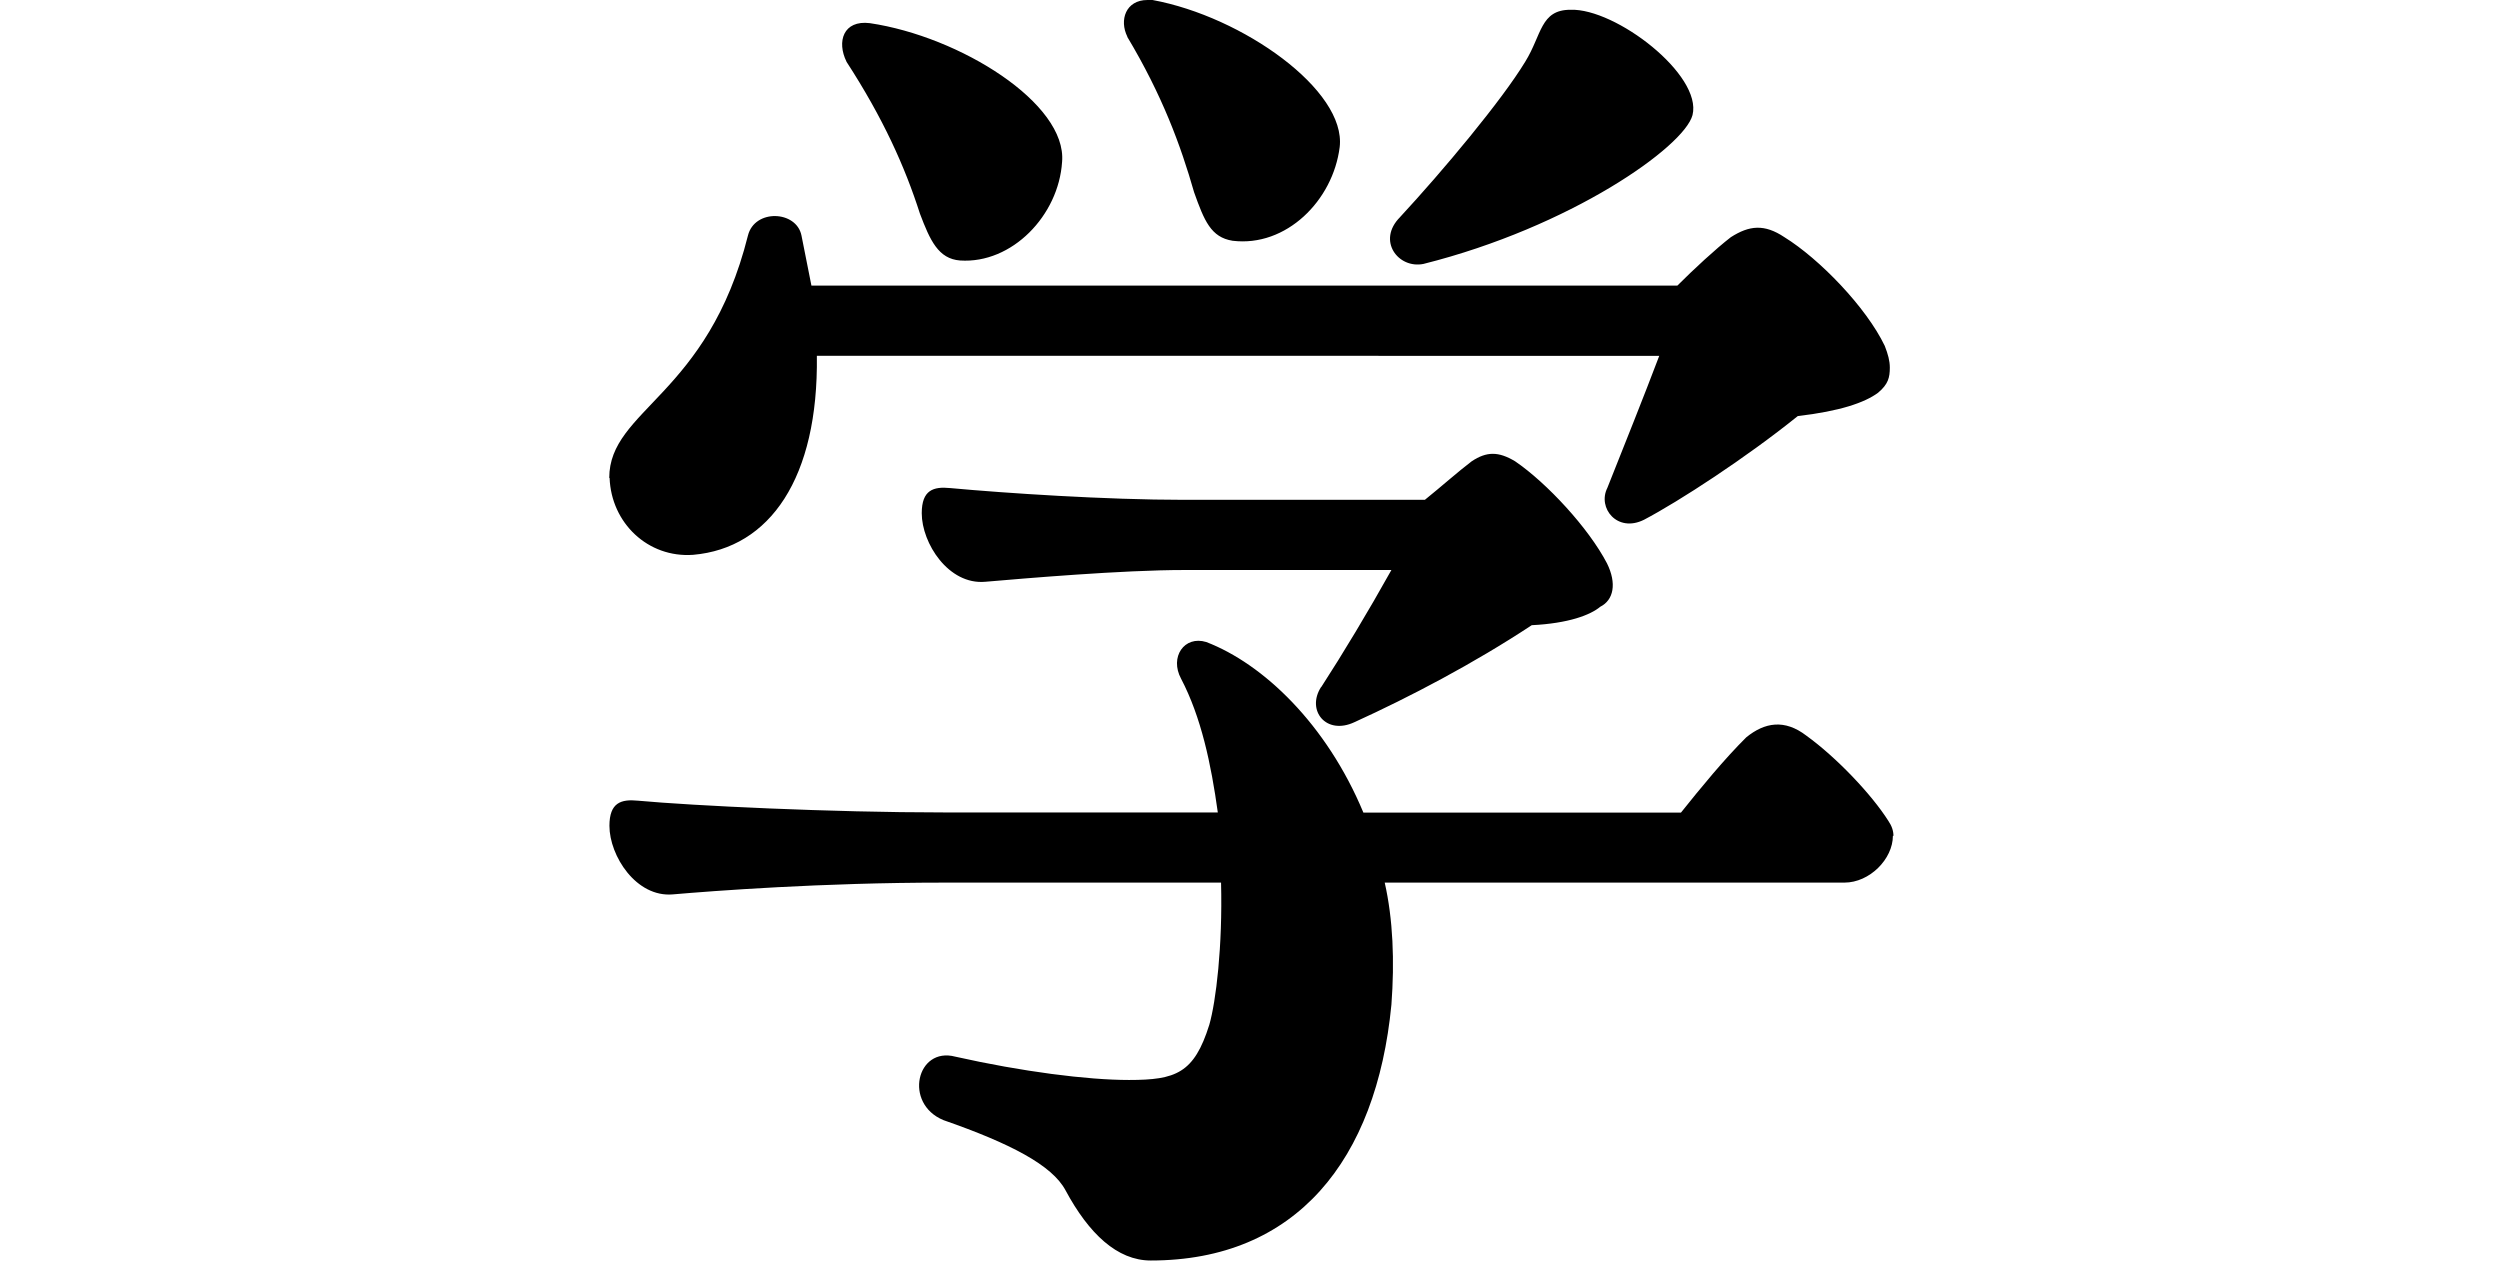 <svg width="238" height="120" fill="none" xmlns="http://www.w3.org/2000/svg"><path d="M58 45.5c0-6.528 9.383-7.802 13.205-23.078.637-2.548 4.614-2.393 5.096 0l.947 4.77h82.434c1.584-1.584 3.65-3.495 5.096-4.614 1.756-1.12 3.185-1.275 5.096 0 3.34 2.066 7.799 6.681 9.555 10.35.31.792.482 1.43.482 2.066 0 .947-.155 1.585-1.119 2.394-1.274.947-3.65 1.757-7.644 2.222-4.941 3.978-11.294 8.111-14.634 9.868-2.548 1.274-4.459-1.12-3.495-3.031 1.584-3.979 3.495-8.749 4.941-12.572H77.765c.155 11.624-4.46 18.306-11.776 18.944-4.305.31-7.8-3.031-7.955-7.32H58Zm122.204 34.064c0 2.221-2.221 4.46-4.614 4.46h-43.765c.792 3.496.947 7.474.637 11.625-1.429 14.81-9.073 24.351-22.915 24.351-3.185 0-5.888-2.549-8.109-6.682-1.274-2.394-5.251-4.46-11.622-6.682-3.822-1.584-2.548-7.01 1.12-6.045 6.37 1.43 12.568 2.222 16.545 2.222 4.459 0 6.198-.637 7.644-5.253.637-2.221 1.274-7.474 1.119-13.536h-26.41c-11.622 0-21.952.792-25.774 1.12-3.495.31-6.043-3.669-6.043-6.528 0-2.221 1.12-2.548 2.703-2.393 5.251.482 18.457 1.12 29.114 1.12h26.1c-.637-4.616-1.584-9.077-3.495-12.728-1.119-2.066.31-4.133 2.393-3.496 5.406 2.067 11.449 7.802 14.962 16.24h30.232c1.911-2.393 4.132-5.097 6.215-7.164 1.756-1.43 3.65-1.756 5.733-.155 2.858 2.067 6.199 5.58 7.8 8.112.327.482.482.947.482 1.429l-.052-.017ZM80.588 5.873c-.947-1.912-.31-3.979 2.221-3.669 8.591 1.275 18.784 7.647 18.302 13.21-.328 5.097-4.77 9.712-9.71 9.385-2.067-.155-2.859-1.912-3.823-4.46-1.429-4.46-3.495-9.076-7.007-14.484l.017.018Zm45.194 59.535c2.066-3.186 4.459-7.165 6.68-11.143h-19.73c-5.888 0-15.116.792-18.939 1.12-3.495.31-6.043-3.669-6.043-6.527 0-2.222 1.12-2.55 2.704-2.394 5.25.482 14.789 1.12 22.278 1.12h22.915c1.584-1.275 3.185-2.705 4.459-3.669 1.429-.947 2.548-.947 4.132 0 3.031 2.067 7.008 6.372 8.746 9.713.947 1.912.637 3.496-.637 4.133-.946.792-3.03 1.585-6.525 1.757-5.561 3.668-11.621 6.837-16.872 9.23-2.703 1.275-4.614-1.119-3.185-3.34h.017ZM107.326 3.496C106.534 1.912 107.171 0 109.237 0h.482c8.591 1.584 18.456 8.594 17.819 14.001-.637 5.098-5.096 9.54-10.192 8.92-2.066-.326-2.703-1.91-3.667-4.614-1.274-4.46-3.03-9.231-6.37-14.811h.017Zm25.945 17.187c4.132-4.46 9.711-11.142 11.932-14.81 1.583-2.55 1.429-4.943 4.304-4.943 4.304-.155 12.568 6.2 11.621 10.023-.792 3.03-11.621 10.66-25.618 14.173-2.394.482-4.46-2.221-2.221-4.46l-.018.017Z" fill="#000"/></svg>